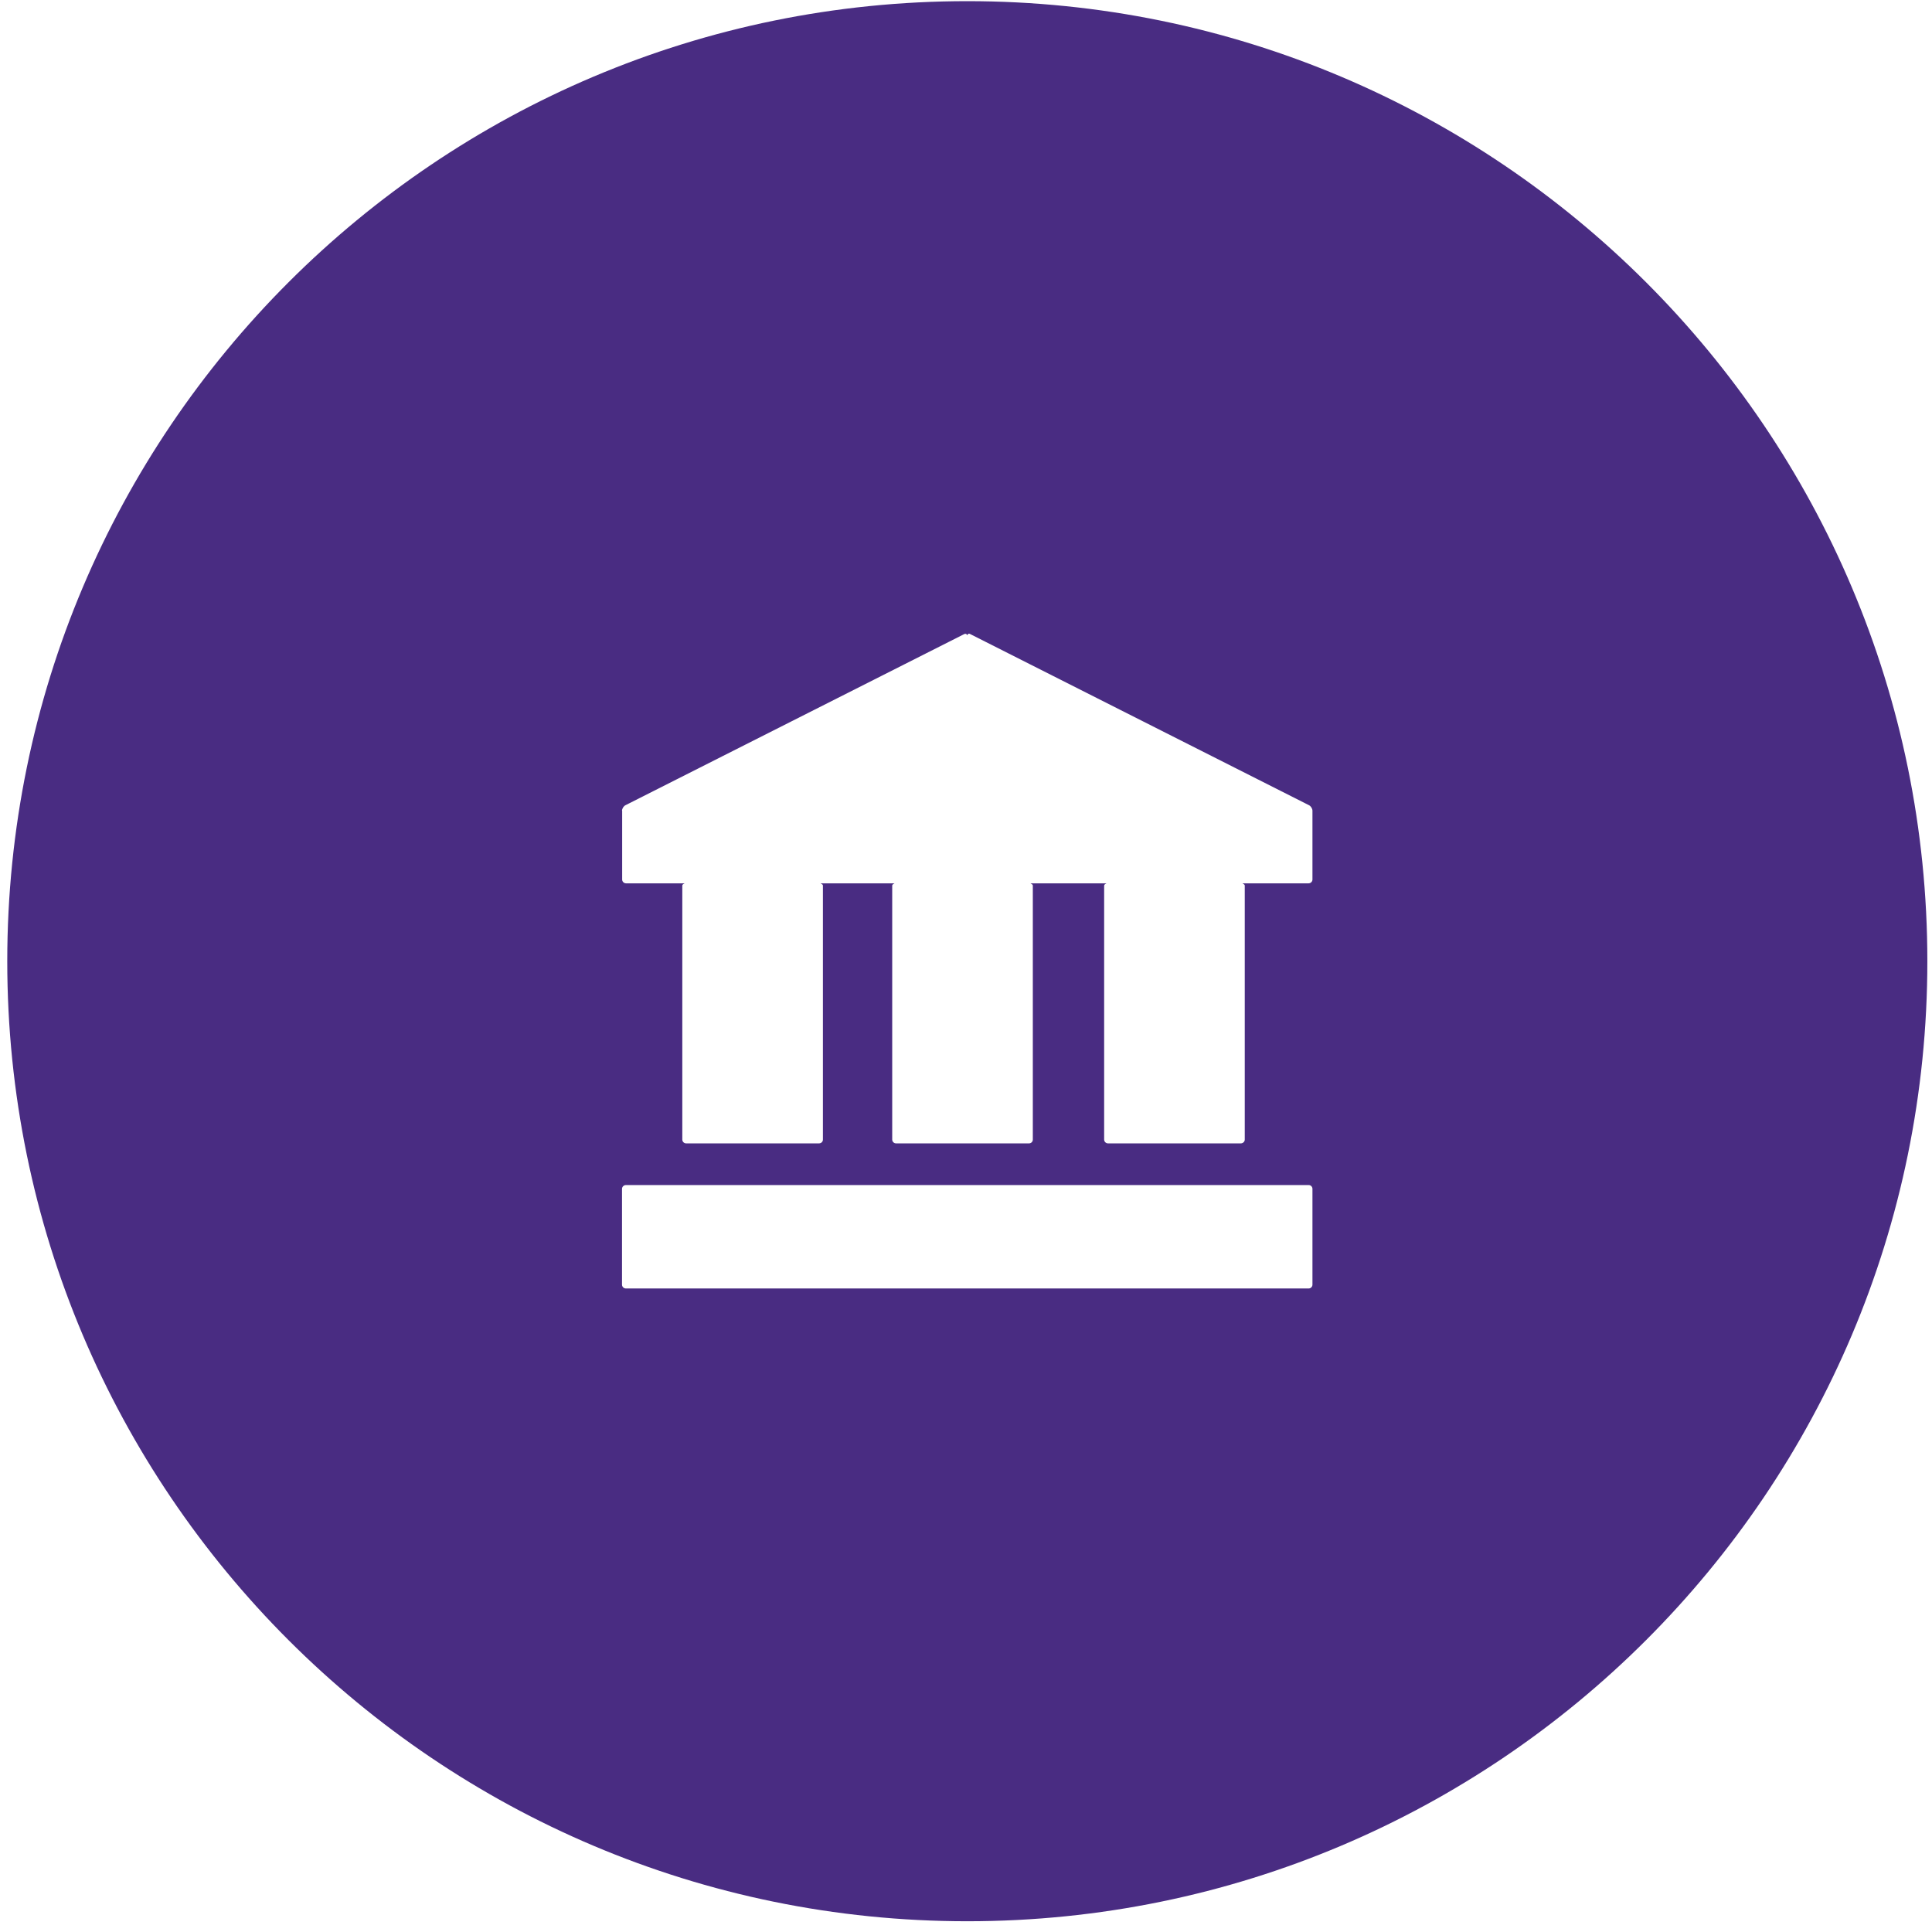 <svg width="133" height="133" viewBox="0 0 133 133" fill="none" xmlns="http://www.w3.org/2000/svg">
<path d="M66.59 0.08C30.09 0.08 0.5 29.67 0.5 66.17C0.5 102.67 30.09 132.26 66.59 132.26C103.09 132.26 132.68 102.67 132.68 66.17C132.68 29.67 103.09 0.08 66.59 0.08ZM42.82 55.81C42.82 55.67 42.93 55.49 43.06 55.43L66.38 43.65C66.48 43.6 66.55 43.65 66.59 43.73C66.62 43.64 66.69 43.59 66.79 43.65L90.11 55.43C90.24 55.49 90.35 55.67 90.35 55.81V60.55C90.35 60.69 90.23 60.81 90.08 60.81H85.53C85.6 60.86 85.69 60.88 85.69 60.97V78.45C85.69 78.6 85.56 78.71 85.42 78.71H76.27C76.13 78.71 76.01 78.59 76.01 78.45V60.97C76.01 60.88 76.11 60.85 76.17 60.81H70.94C71.01 60.86 71.1 60.88 71.1 60.97V78.45C71.1 78.6 70.98 78.71 70.84 78.71H61.68C61.54 78.71 61.42 78.59 61.42 78.45V60.97C61.42 60.88 61.52 60.85 61.58 60.81H56.49C56.56 60.86 56.65 60.88 56.65 60.97V78.45C56.65 78.6 56.53 78.71 56.38 78.71H47.23C47.09 78.71 46.97 78.59 46.97 78.45V60.97C46.97 60.88 47.06 60.85 47.13 60.81H43.1C42.95 60.81 42.83 60.69 42.83 60.55V55.81H42.82ZM90.35 88.44C90.35 88.58 90.23 88.7 90.09 88.7H43.09C42.94 88.7 42.82 88.58 42.82 88.44V81.84C42.82 81.7 42.94 81.58 43.09 81.58H90.09C90.24 81.58 90.35 81.7 90.35 81.84V88.44Z" fill="#492C82"/>
</svg>
